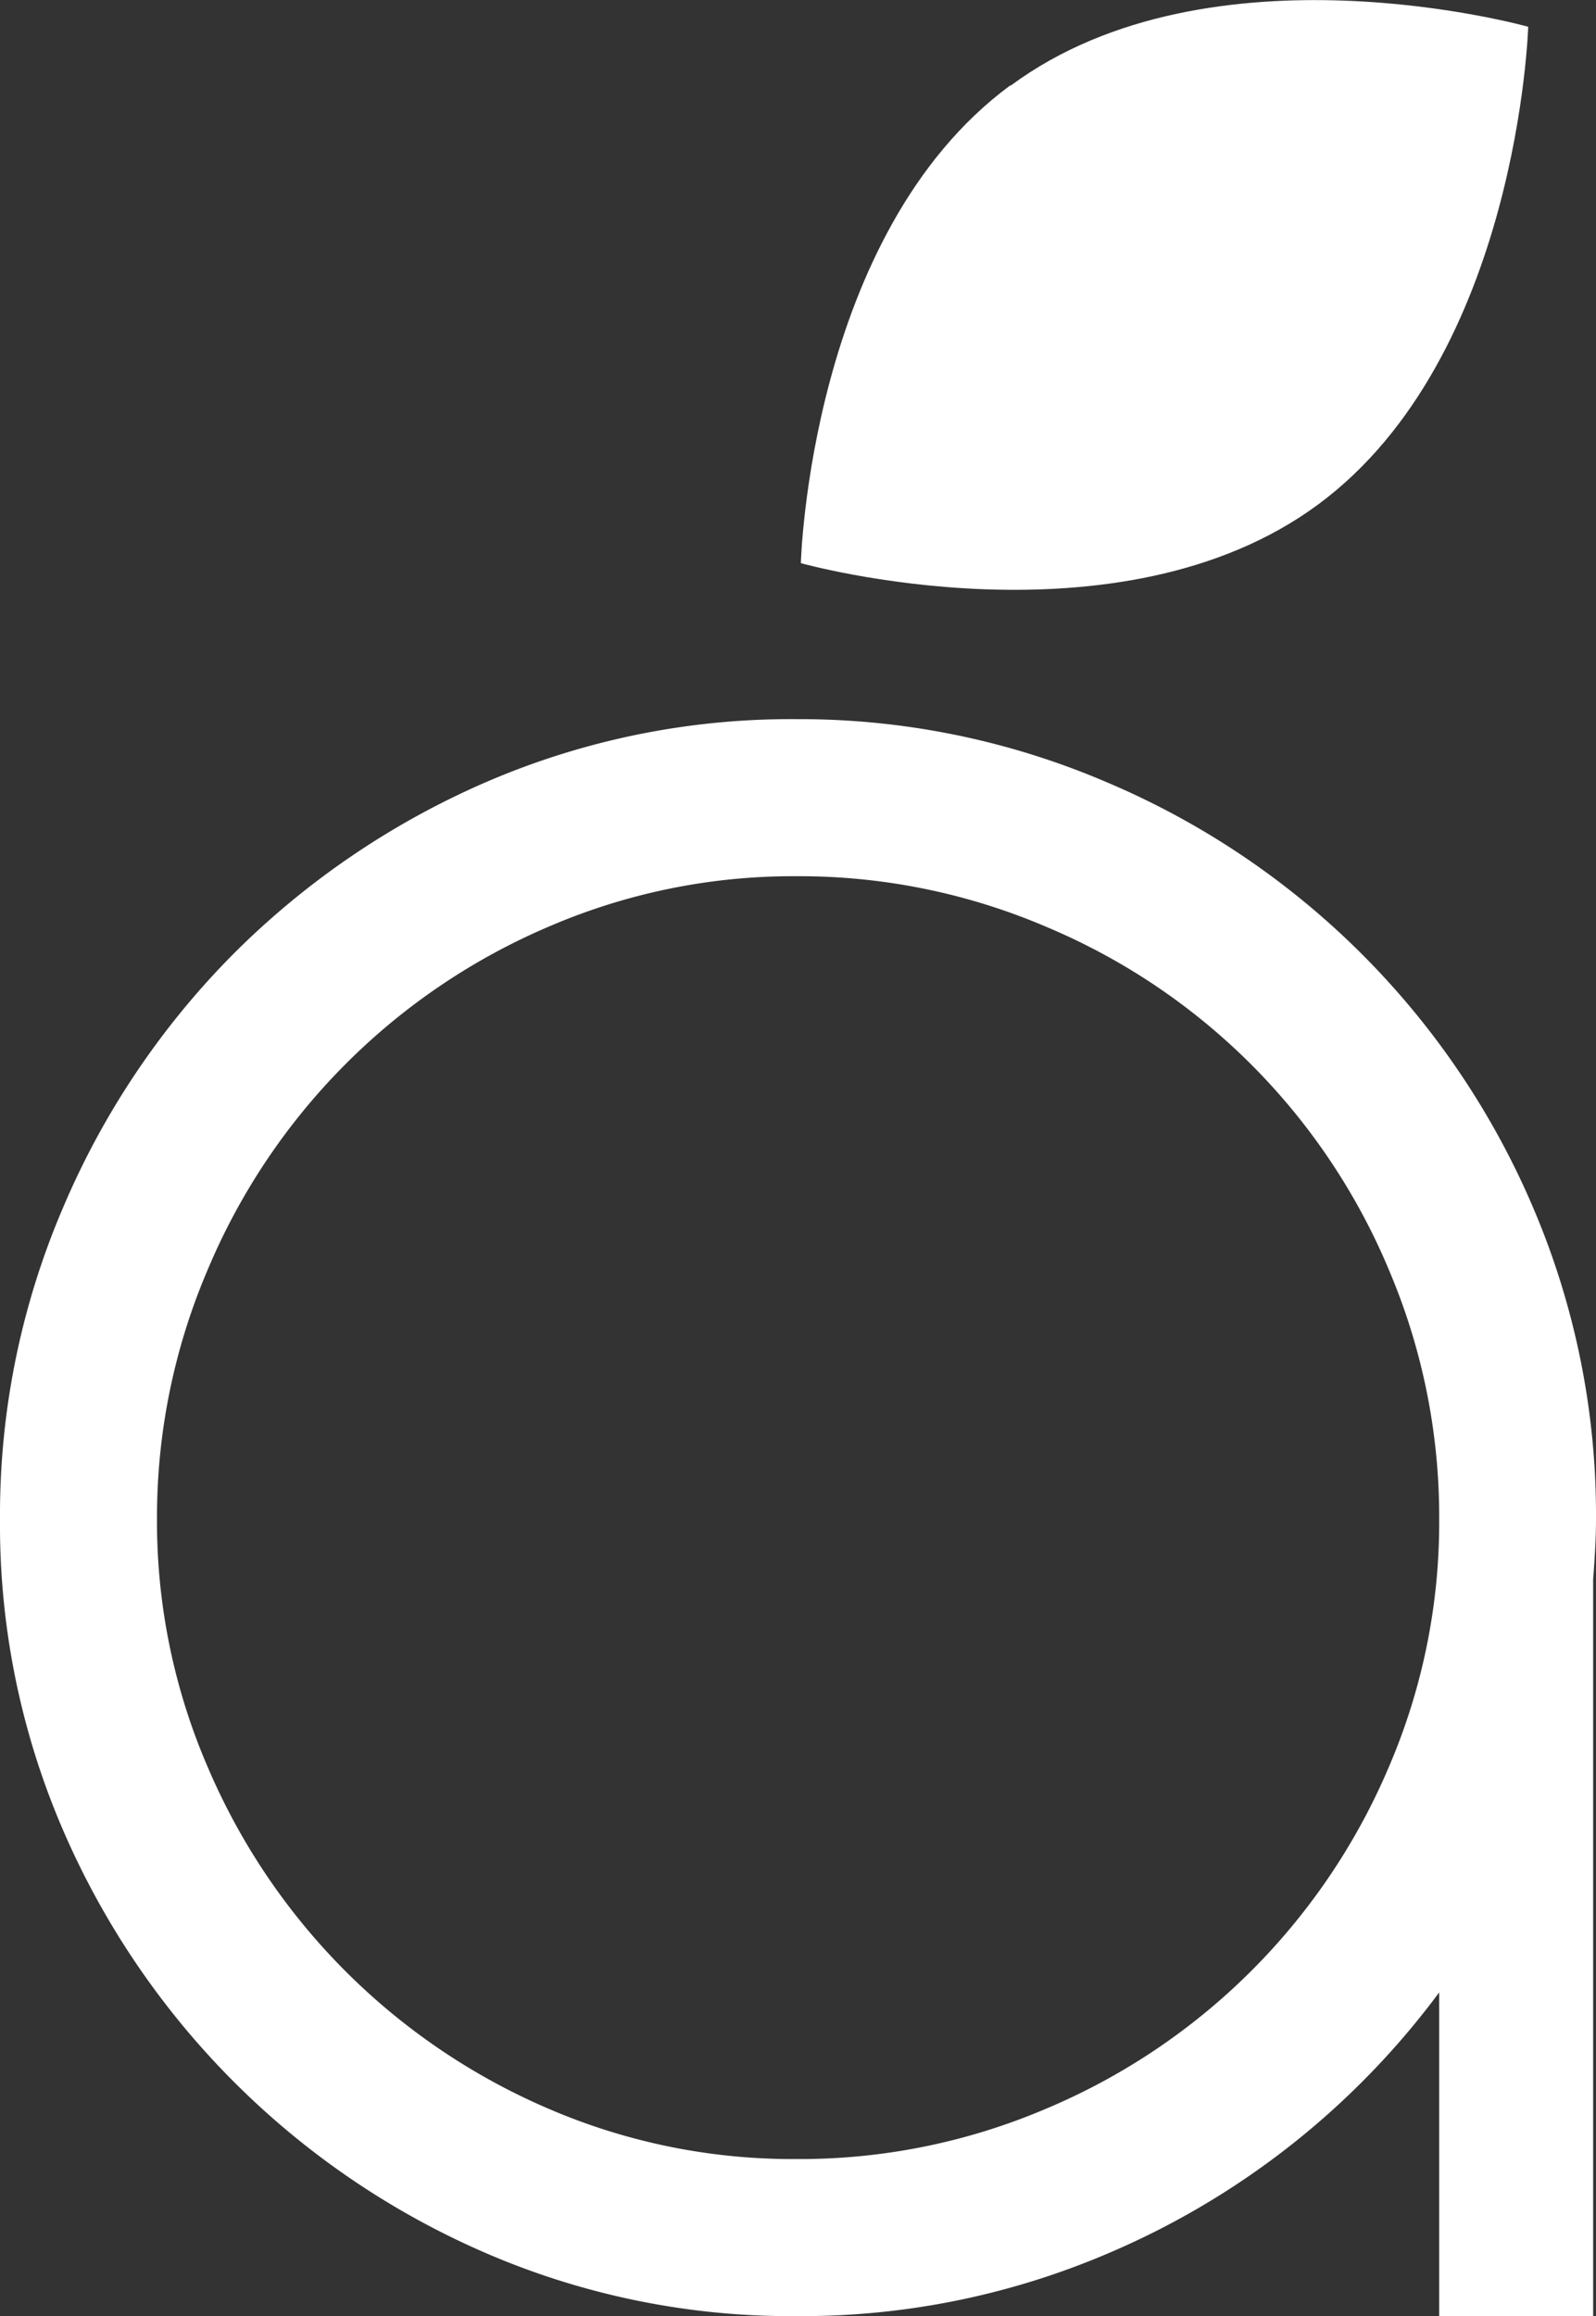 <svg xmlns="http://www.w3.org/2000/svg" viewBox="0 0 89.46 129.76"><rect x="0" y="0" width="89.46" height="129.76" fill="#333333" stroke="none"/><defs><style>@keyframes leaf{0%,10%,20%{transform:rotate(0deg)}15%,5%{transform:rotate(2deg)}}@-webkit-keyframes leaf{0%,10%,20%{-webkit-transform:rotate(0deg)}15%,5%{-webkit-transform:rotate(2deg)}}.cls-3{fill:#fff}</style><clipPath id="clip-path"><path fill="none" d="M0 0h89.46v129.76H0z"/></clipPath></defs><g clip-path="url(#clip-path)"><path class="cls-3" d="M88.75 85.11A43.08 43.08 0 0 0 85.31 68a44.34 44.34 0 0 0-23.5-23.5A43 43 0 0 0 44.65 41a42.39 42.39 0 0 0-17.08 3.45 45 45 0 0 0-13.95 9.46A44.49 44.49 0 0 0 4.16 68 42.91 42.91 0 0 0 .71 85.11a42.39 42.39 0 0 0 3.45 17.08 44.74 44.74 0 0 0 23.41 23.41 42.39 42.39 0 0 0 17.08 3.45 43 43 0 0 0 17.16-3.45 44.29 44.29 0 0 0 19.57-16.22v19.67h7.21V88.47c.08-1.11.16-2.22.16-3.36M78.49 99.3a36.74 36.74 0 0 1-19.57 19.49 35.89 35.89 0 0 1-14.27 2.88 35.3 35.3 0 0 1-14.19-2.88A37 37 0 0 1 11 99.3a35.37 35.37 0 0 1-2.91-14.19A35.94 35.94 0 0 1 11 70.83a36.77 36.77 0 0 1 19.46-19.56 35.3 35.3 0 0 1 14.19-2.89 35.9 35.9 0 0 1 14.27 2.89 36.56 36.56 0 0 1 19.57 19.56 36 36 0 0 1 2.89 14.28 35.37 35.37 0 0 1-2.89 14.19"/><path d="M88.75 85.11A43.08 43.08 0 0 0 85.31 68a44.34 44.34 0 0 0-23.5-23.5A43 43 0 0 0 44.65 41a42.39 42.39 0 0 0-17.08 3.45 45 45 0 0 0-13.95 9.46A44.49 44.49 0 0 0 4.16 68 42.91 42.91 0 0 0 .71 85.11a42.39 42.39 0 0 0 3.45 17.08 44.74 44.74 0 0 0 23.41 23.41 42.39 42.39 0 0 0 17.08 3.45 43 43 0 0 0 17.16-3.45 44.29 44.29 0 0 0 19.57-16.22v19.67h7.21V88.47c.08-1.11.16-2.22.16-3.36zM78.49 99.3a36.74 36.74 0 0 1-19.57 19.49 35.89 35.89 0 0 1-14.27 2.88 35.3 35.3 0 0 1-14.19-2.88A37 37 0 0 1 11 99.3a35.37 35.37 0 0 1-2.91-14.19A35.94 35.94 0 0 1 11 70.83a36.77 36.77 0 0 1 19.46-19.56 35.3 35.3 0 0 1 14.19-2.89 35.9 35.9 0 0 1 14.27 2.89 36.56 36.56 0 0 1 19.57 19.56 36 36 0 0 1 2.89 14.28 35.37 35.37 0 0 1-2.89 14.19z" stroke="#fff" stroke-miterlimit="10" stroke-width="1.42" fill="none"/><path class="cls-3" d="M56.62 4.79c-11.25 8.3-11.73 26.76-11.73 26.76s17.78 5 29-3.29S85.66 1.5 85.66 1.5s-17.78-5-29 3.29" style="transform-origin:bottom center;-webkit-transform-origin:bottom center;animation:leaf 2s linear infinite;-webkit-animation:leaf 2s linear infinite"/></g></svg>